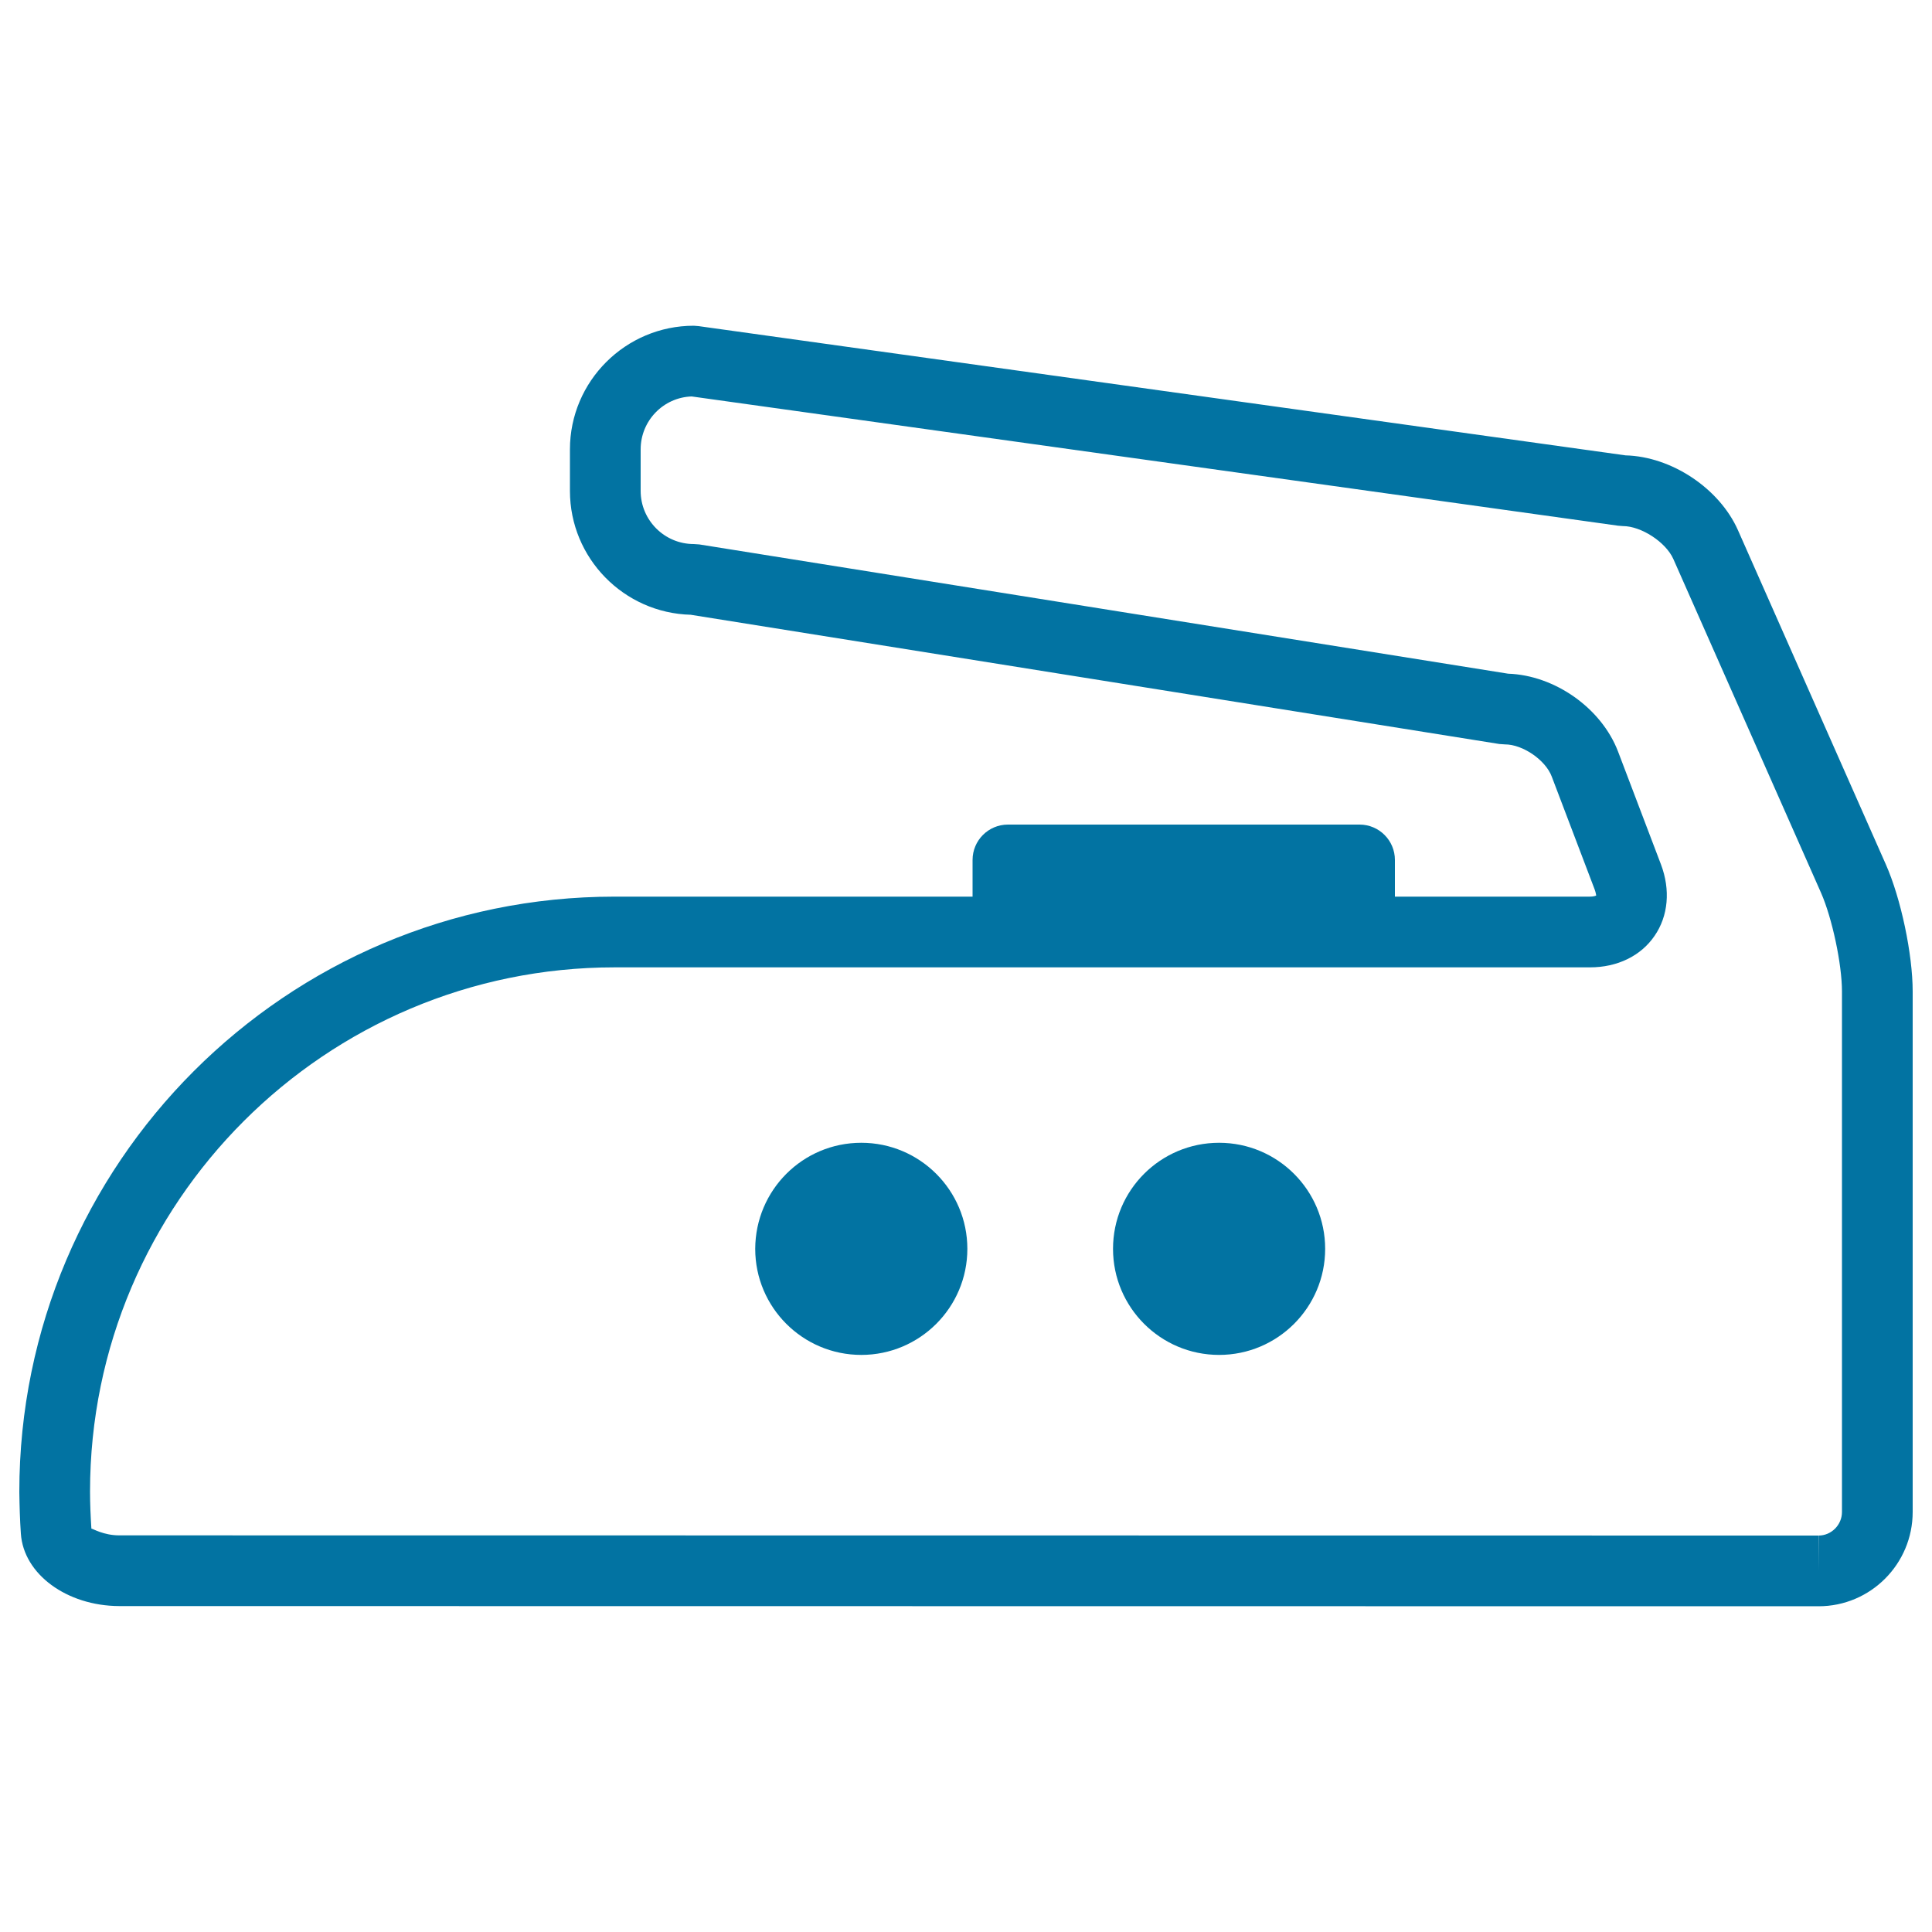 <svg xmlns="http://www.w3.org/2000/svg" viewBox="0 0 1000 1000" style="fill:#0273a2">
<title>Iron Side Outline With Two Dots SVG icon</title>
<g><path d="M445.8,591.5c30.3,0,54.9,24.6,54.9,54.9c0,30.3-24.6,54.9-54.9,54.9c-30.3,0-54.9-24.6-54.9-54.9C391,616,415.5,591.5,445.8,591.5z"/><path d="M631,591.5c30.3,0,54.9,24.6,54.9,54.9c0,30.3-24.6,54.9-54.9,54.9c-30.3,0-54.9-24.6-54.9-54.9C576.1,616,600.7,591.5,631,591.5z"/><path d="M10.8,793.8c1.4,21,23.8,37.4,50.9,37.5l879.6,0.1c26.9,0,48.7-21.9,48.7-48.8V513.2c0-19.3-6.1-48.2-13.9-65.8l-76.5-172.9c-9.6-21.7-34.4-38.2-58.2-38.8l-479.8-66.9l-2.5-0.2c-35.3,0-64.1,28.7-64.1,64v21.5c0,34.8,27.9,63.2,62.5,64.1l418.6,66.9l2.9,0.2c9.2,0,21,8.1,24.2,16.7l22.2,58.4c0.7,1.9,0.7,3,0.8,3.1c-0.3,0.2-1.4,0.6-3.4,0.6H722v-19c0-10.1-8.2-18.3-18.3-18.3H521.7c-10.1,0-18.3,8.2-18.3,18.3v19H318c-169.9,0-308,138.2-308,308.1C10.1,779.5,10.3,786.7,10.8,793.8z M318.1,500.7H823c14.1,0,26.3-5.9,33.4-16.3c7.1-10.3,8.3-23.8,3.3-37L837.5,389c-8.6-22.5-32.8-39.5-56.9-40.3l-418.6-66.9l-2.9-0.2c-15.1,0-27.5-12.3-27.5-27.5v-21.5c0-14.8,11.7-26.9,26.4-27.4l479.5,66.9l2.5,0.2c9.5,0,22.2,8.3,26.1,17l76.5,172.9c5.7,13,10.8,36.8,10.8,51v269.4c0,6.7-5.5,12.2-12.1,12.2v18.3l-0.1-18.3l-879.5-0.1c-8.1,0-13.7-3.5-14.4-3.5c0,0,0,0,0,0c-0.4-6.3-0.7-12.7-0.7-19.2C46.6,622.4,168.4,500.7,318.1,500.7z"/></g>
</svg>
